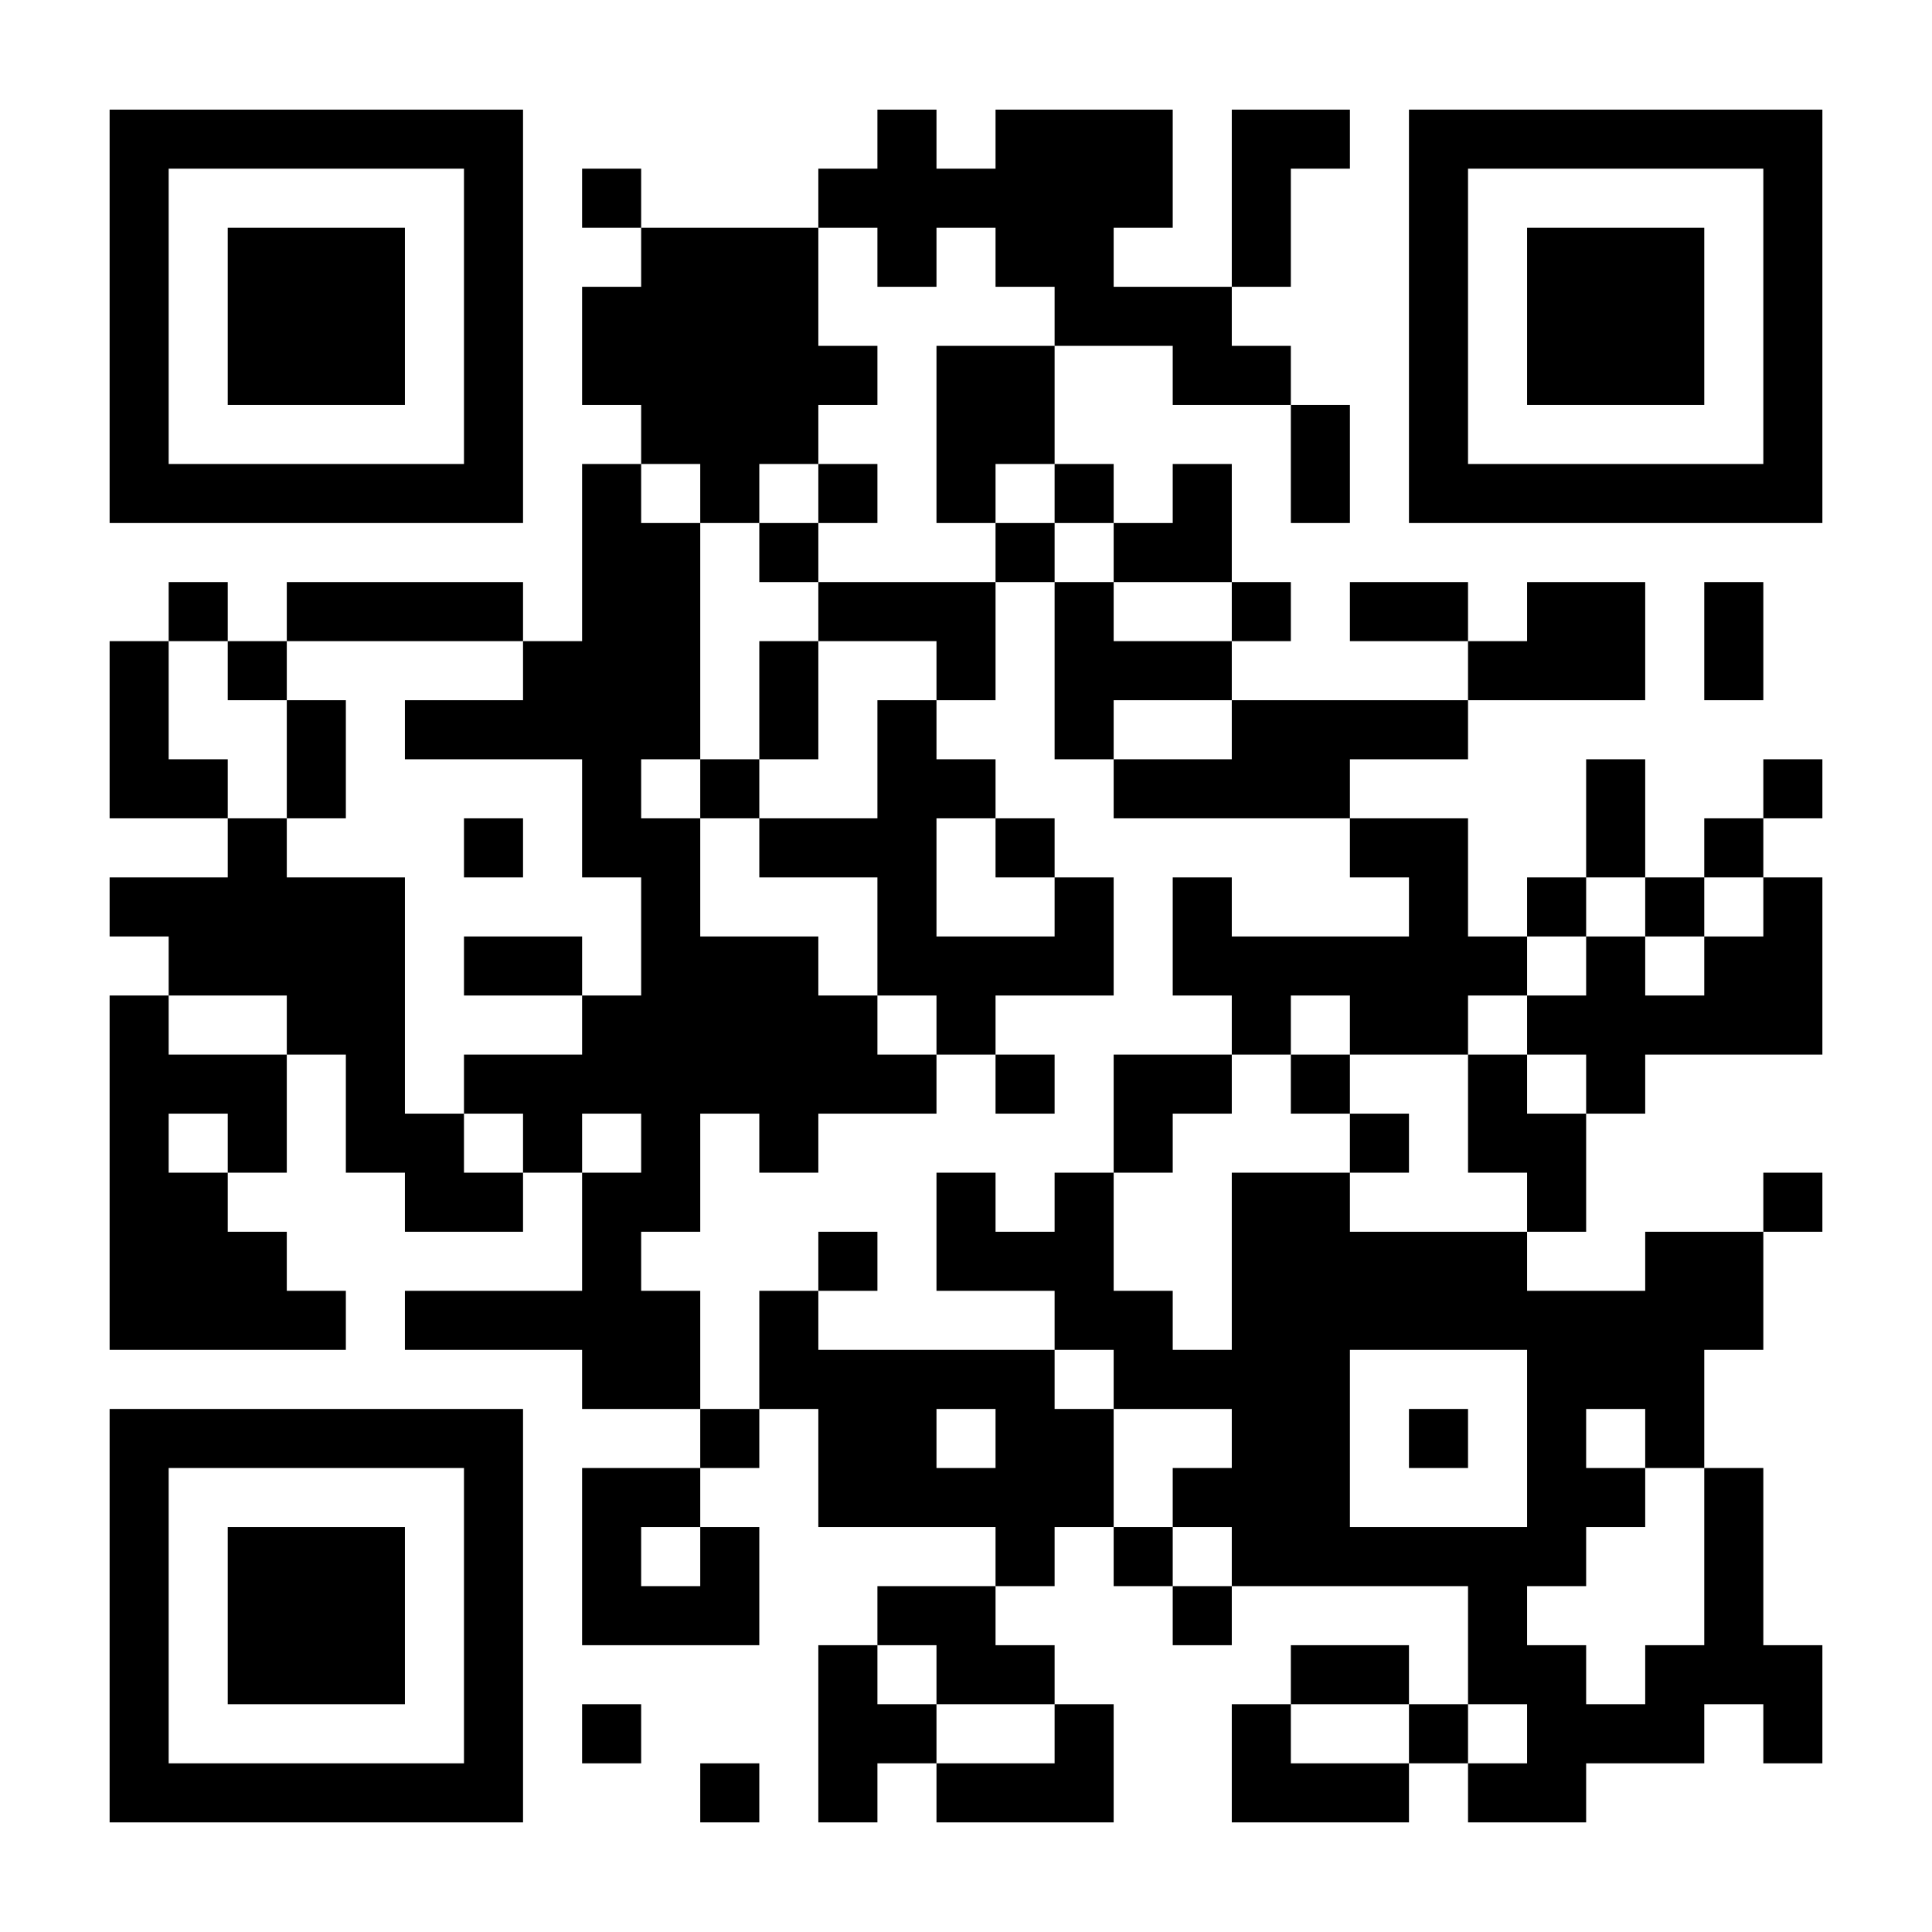 <svg width="72" height="72" viewBox="0 0 72 72" fill="none" xmlns="http://www.w3.org/2000/svg">
<rect width="72" height="72" fill="white"/>
<path d="M4.085 4.085H6.286V6.286H4.085V4.085ZM6.286 4.085H8.487V6.286H6.286V4.085ZM8.487 4.085H10.688V6.286H8.487V4.085ZM10.688 4.085H12.889V6.286H10.688V4.085ZM12.889 4.085H15.09V6.286H12.889V4.085ZM15.09 4.085H17.291V6.286H15.09V4.085ZM17.291 4.085H19.492V6.286H17.291V4.085ZM32.699 4.085H34.9V6.286H32.699V4.085ZM37.101 4.085H39.302V6.286H37.101V4.085ZM39.302 4.085H41.503V6.286H39.302V4.085ZM41.503 4.085H43.704V6.286H41.503V4.085ZM45.905 4.085H48.106V6.286H45.905V4.085ZM48.106 4.085H50.307V6.286H48.106V4.085ZM52.508 4.085H54.709V6.286H52.508V4.085ZM54.709 4.085H56.91V6.286H54.709V4.085ZM56.91 4.085H59.111V6.286H56.91V4.085ZM59.111 4.085H61.312V6.286H59.111V4.085ZM61.312 4.085H63.513V6.286H61.312V4.085ZM63.513 4.085H65.714V6.286H63.513V4.085ZM65.714 4.085H67.915V6.286H65.714V4.085ZM4.085 6.286H6.286V8.487H4.085V6.286ZM17.291 6.286H19.492V8.487H17.291V6.286ZM21.693 6.286H23.894V8.487H21.693V6.286ZM30.497 6.286H32.699V8.487H30.497V6.286ZM32.699 6.286H34.9V8.487H32.699V6.286ZM34.9 6.286H37.101V8.487H34.9V6.286ZM37.101 6.286H39.302V8.487H37.101V6.286ZM39.302 6.286H41.503V8.487H39.302V6.286ZM41.503 6.286H43.704V8.487H41.503V6.286ZM45.905 6.286H48.106V8.487H45.905V6.286ZM52.508 6.286H54.709V8.487H52.508V6.286ZM65.714 6.286H67.915V8.487H65.714V6.286ZM4.085 8.487H6.286V10.688H4.085V8.487ZM8.487 8.487H10.688V10.688H8.487V8.487ZM10.688 8.487H12.889V10.688H10.688V8.487ZM12.889 8.487H15.09V10.688H12.889V8.487ZM17.291 8.487H19.492V10.688H17.291V8.487ZM23.894 8.487H26.096V10.688H23.894V8.487ZM26.096 8.487H28.297V10.688H26.096V8.487ZM28.297 8.487H30.497V10.688H28.297V8.487ZM32.699 8.487H34.9V10.688H32.699V8.487ZM37.101 8.487H39.302V10.688H37.101V8.487ZM39.302 8.487H41.503V10.688H39.302V8.487ZM45.905 8.487H48.106V10.688H45.905V8.487ZM52.508 8.487H54.709V10.688H52.508V8.487ZM56.91 8.487H59.111V10.688H56.91V8.487ZM59.111 8.487H61.312V10.688H59.111V8.487ZM61.312 8.487H63.513V10.688H61.312V8.487ZM65.714 8.487H67.915V10.688H65.714V8.487ZM4.085 10.688H6.286V12.889H4.085V10.688ZM8.487 10.688H10.688V12.889H8.487V10.688ZM10.688 10.688H12.889V12.889H10.688V10.688ZM12.889 10.688H15.09V12.889H12.889V10.688ZM17.291 10.688H19.492V12.889H17.291V10.688ZM21.693 10.688H23.894V12.889H21.693V10.688ZM23.894 10.688H26.096V12.889H23.894V10.688ZM26.096 10.688H28.297V12.889H26.096V10.688ZM28.297 10.688H30.497V12.889H28.297V10.688ZM39.302 10.688H41.503V12.889H39.302V10.688ZM41.503 10.688H43.704V12.889H41.503V10.688ZM43.704 10.688H45.905V12.889H43.704V10.688ZM52.508 10.688H54.709V12.889H52.508V10.688ZM56.91 10.688H59.111V12.889H56.91V10.688ZM59.111 10.688H61.312V12.889H59.111V10.688ZM61.312 10.688H63.513V12.889H61.312V10.688ZM65.714 10.688H67.915V12.889H65.714V10.688ZM4.085 12.889H6.286V15.09H4.085V12.889ZM8.487 12.889H10.688V15.09H8.487V12.889ZM10.688 12.889H12.889V15.09H10.688V12.889ZM12.889 12.889H15.09V15.09H12.889V12.889ZM17.291 12.889H19.492V15.09H17.291V12.889ZM21.693 12.889H23.894V15.09H21.693V12.889ZM23.894 12.889H26.096V15.09H23.894V12.889ZM26.096 12.889H28.297V15.09H26.096V12.889ZM28.297 12.889H30.497V15.09H28.297V12.889ZM30.497 12.889H32.699V15.09H30.497V12.889ZM34.9 12.889H37.101V15.09H34.9V12.889ZM37.101 12.889H39.302V15.09H37.101V12.889ZM43.704 12.889H45.905V15.09H43.704V12.889ZM45.905 12.889H48.106V15.09H45.905V12.889ZM52.508 12.889H54.709V15.09H52.508V12.889ZM56.91 12.889H59.111V15.09H56.91V12.889ZM59.111 12.889H61.312V15.09H59.111V12.889ZM61.312 12.889H63.513V15.09H61.312V12.889ZM65.714 12.889H67.915V15.09H65.714V12.889ZM4.085 15.09H6.286V17.291H4.085V15.09ZM17.291 15.09H19.492V17.291H17.291V15.09ZM23.894 15.09H26.096V17.291H23.894V15.09ZM26.096 15.09H28.297V17.291H26.096V15.09ZM28.297 15.09H30.497V17.291H28.297V15.09ZM34.9 15.09H37.101V17.291H34.9V15.09ZM37.101 15.09H39.302V17.291H37.101V15.09ZM48.106 15.09H50.307V17.291H48.106V15.09ZM52.508 15.09H54.709V17.291H52.508V15.09ZM65.714 15.09H67.915V17.291H65.714V15.09ZM4.085 17.291H6.286V19.492H4.085V17.291ZM6.286 17.291H8.487V19.492H6.286V17.291ZM8.487 17.291H10.688V19.492H8.487V17.291ZM10.688 17.291H12.889V19.492H10.688V17.291ZM12.889 17.291H15.09V19.492H12.889V17.291ZM15.09 17.291H17.291V19.492H15.09V17.291ZM17.291 17.291H19.492V19.492H17.291V17.291ZM21.693 17.291H23.894V19.492H21.693V17.291ZM26.096 17.291H28.297V19.492H26.096V17.291ZM30.497 17.291H32.699V19.492H30.497V17.291ZM34.9 17.291H37.101V19.492H34.9V17.291ZM39.302 17.291H41.503V19.492H39.302V17.291ZM43.704 17.291H45.905V19.492H43.704V17.291ZM48.106 17.291H50.307V19.492H48.106V17.291ZM52.508 17.291H54.709V19.492H52.508V17.291ZM54.709 17.291H56.91V19.492H54.709V17.291ZM56.91 17.291H59.111V19.492H56.91V17.291ZM59.111 17.291H61.312V19.492H59.111V17.291ZM61.312 17.291H63.513V19.492H61.312V17.291ZM63.513 17.291H65.714V19.492H63.513V17.291ZM65.714 17.291H67.915V19.492H65.714V17.291ZM21.693 19.492H23.894V21.693H21.693V19.492ZM23.894 19.492H26.096V21.693H23.894V19.492ZM28.297 19.492H30.497V21.693H28.297V19.492ZM37.101 19.492H39.302V21.693H37.101V19.492ZM41.503 19.492H43.704V21.693H41.503V19.492ZM43.704 19.492H45.905V21.693H43.704V19.492ZM6.286 21.693H8.487V23.894H6.286V21.693ZM10.688 21.693H12.889V23.894H10.688V21.693ZM12.889 21.693H15.09V23.894H12.889V21.693ZM15.09 21.693H17.291V23.894H15.09V21.693ZM17.291 21.693H19.492V23.894H17.291V21.693ZM21.693 21.693H23.894V23.894H21.693V21.693ZM23.894 21.693H26.096V23.894H23.894V21.693ZM30.497 21.693H32.699V23.894H30.497V21.693ZM32.699 21.693H34.9V23.894H32.699V21.693ZM34.9 21.693H37.101V23.894H34.9V21.693ZM39.302 21.693H41.503V23.894H39.302V21.693ZM45.905 21.693H48.106V23.894H45.905V21.693ZM50.307 21.693H52.508V23.894H50.307V21.693ZM52.508 21.693H54.709V23.894H52.508V21.693ZM56.91 21.693H59.111V23.894H56.91V21.693ZM59.111 21.693H61.312V23.894H59.111V21.693ZM63.513 21.693H65.714V23.894H63.513V21.693ZM4.085 23.894H6.286V26.095H4.085V23.894ZM8.487 23.894H10.688V26.095H8.487V23.894ZM19.492 23.894H21.693V26.095H19.492V23.894ZM21.693 23.894H23.894V26.095H21.693V23.894ZM23.894 23.894H26.096V26.095H23.894V23.894ZM28.297 23.894H30.497V26.095H28.297V23.894ZM34.9 23.894H37.101V26.095H34.9V23.894ZM39.302 23.894H41.503V26.095H39.302V23.894ZM41.503 23.894H43.704V26.095H41.503V23.894ZM43.704 23.894H45.905V26.095H43.704V23.894ZM54.709 23.894H56.91V26.095H54.709V23.894ZM56.91 23.894H59.111V26.095H56.91V23.894ZM59.111 23.894H61.312V26.095H59.111V23.894ZM63.513 23.894H65.714V26.095H63.513V23.894ZM4.085 26.095H6.286V28.296H4.085V26.095ZM10.688 26.095H12.889V28.296H10.688V26.095ZM15.09 26.095H17.291V28.296H15.09V26.095ZM17.291 26.095H19.492V28.296H17.291V26.095ZM19.492 26.095H21.693V28.296H19.492V26.095ZM21.693 26.095H23.894V28.296H21.693V26.095ZM23.894 26.095H26.096V28.296H23.894V26.095ZM28.297 26.095H30.497V28.296H28.297V26.095ZM32.699 26.095H34.9V28.296H32.699V26.095ZM39.302 26.095H41.503V28.296H39.302V26.095ZM45.905 26.095H48.106V28.296H45.905V26.095ZM48.106 26.095H50.307V28.296H48.106V26.095ZM50.307 26.095H52.508V28.296H50.307V26.095ZM52.508 26.095H54.709V28.296H52.508V26.095ZM4.085 28.296H6.286V30.497H4.085V28.296ZM6.286 28.296H8.487V30.497H6.286V28.296ZM10.688 28.296H12.889V30.497H10.688V28.296ZM21.693 28.296H23.894V30.497H21.693V28.296ZM26.096 28.296H28.297V30.497H26.096V28.296ZM32.699 28.296H34.9V30.497H32.699V28.296ZM34.9 28.296H37.101V30.497H34.9V28.296ZM41.503 28.296H43.704V30.497H41.503V28.296ZM43.704 28.296H45.905V30.497H43.704V28.296ZM45.905 28.296H48.106V30.497H45.905V28.296ZM48.106 28.296H50.307V30.497H48.106V28.296ZM59.111 28.296H61.312V30.497H59.111V28.296ZM65.714 28.296H67.915V30.497H65.714V28.296ZM8.487 30.497H10.688V32.698H8.487V30.497ZM17.291 30.497H19.492V32.698H17.291V30.497ZM21.693 30.497H23.894V32.698H21.693V30.497ZM23.894 30.497H26.096V32.698H23.894V30.497ZM28.297 30.497H30.497V32.698H28.297V30.497ZM30.497 30.497H32.699V32.698H30.497V30.497ZM32.699 30.497H34.9V32.698H32.699V30.497ZM37.101 30.497H39.302V32.698H37.101V30.497ZM50.307 30.497H52.508V32.698H50.307V30.497ZM52.508 30.497H54.709V32.698H52.508V30.497ZM59.111 30.497H61.312V32.698H59.111V30.497ZM63.513 30.497H65.714V32.698H63.513V30.497ZM4.085 32.698H6.286V34.899H4.085V32.698ZM6.286 32.698H8.487V34.899H6.286V32.698ZM8.487 32.698H10.688V34.899H8.487V32.698ZM10.688 32.698H12.889V34.899H10.688V32.698ZM12.889 32.698H15.09V34.899H12.889V32.698ZM23.894 32.698H26.096V34.899H23.894V32.698ZM32.699 32.698H34.9V34.899H32.699V32.698ZM39.302 32.698H41.503V34.899H39.302V32.698ZM43.704 32.698H45.905V34.899H43.704V32.698ZM52.508 32.698H54.709V34.899H52.508V32.698ZM56.91 32.698H59.111V34.899H56.91V32.698ZM61.312 32.698H63.513V34.899H61.312V32.698ZM65.714 32.698H67.915V34.899H65.714V32.698ZM6.286 34.899H8.487V37.1H6.286V34.899ZM8.487 34.899H10.688V37.1H8.487V34.899ZM10.688 34.899H12.889V37.1H10.688V34.899ZM12.889 34.899H15.09V37.1H12.889V34.899ZM17.291 34.899H19.492V37.1H17.291V34.899ZM19.492 34.899H21.693V37.1H19.492V34.899ZM23.894 34.899H26.096V37.1H23.894V34.899ZM26.096 34.899H28.297V37.1H26.096V34.899ZM28.297 34.899H30.497V37.1H28.297V34.899ZM32.699 34.899H34.9V37.1H32.699V34.899ZM34.9 34.899H37.101V37.1H34.9V34.899ZM37.101 34.899H39.302V37.1H37.101V34.899ZM39.302 34.899H41.503V37.1H39.302V34.899ZM43.704 34.899H45.905V37.1H43.704V34.899ZM45.905 34.899H48.106V37.1H45.905V34.899ZM48.106 34.899H50.307V37.1H48.106V34.899ZM50.307 34.899H52.508V37.1H50.307V34.899ZM52.508 34.899H54.709V37.1H52.508V34.899ZM54.709 34.899H56.91V37.1H54.709V34.899ZM59.111 34.899H61.312V37.1H59.111V34.899ZM63.513 34.899H65.714V37.1H63.513V34.899ZM65.714 34.899H67.915V37.1H65.714V34.899ZM4.085 37.1H6.286V39.301H4.085V37.1ZM10.688 37.1H12.889V39.301H10.688V37.1ZM12.889 37.1H15.09V39.301H12.889V37.1ZM21.693 37.1H23.894V39.301H21.693V37.1ZM23.894 37.1H26.096V39.301H23.894V37.1ZM26.096 37.1H28.297V39.301H26.096V37.1ZM28.297 37.1H30.497V39.301H28.297V37.1ZM30.497 37.1H32.699V39.301H30.497V37.1ZM34.9 37.1H37.101V39.301H34.9V37.1ZM45.905 37.1H48.106V39.301H45.905V37.1ZM50.307 37.1H52.508V39.301H50.307V37.1ZM52.508 37.1H54.709V39.301H52.508V37.1ZM56.91 37.1H59.111V39.301H56.91V37.1ZM59.111 37.1H61.312V39.301H59.111V37.1ZM61.312 37.1H63.513V39.301H61.312V37.1ZM63.513 37.1H65.714V39.301H63.513V37.1ZM65.714 37.1H67.915V39.301H65.714V37.1ZM4.085 39.301H6.286V41.502H4.085V39.301ZM6.286 39.301H8.487V41.502H6.286V39.301ZM8.487 39.301H10.688V41.502H8.487V39.301ZM12.889 39.301H15.09V41.502H12.889V39.301ZM17.291 39.301H19.492V41.502H17.291V39.301ZM19.492 39.301H21.693V41.502H19.492V39.301ZM21.693 39.301H23.894V41.502H21.693V39.301ZM23.894 39.301H26.096V41.502H23.894V39.301ZM26.096 39.301H28.297V41.502H26.096V39.301ZM28.297 39.301H30.497V41.502H28.297V39.301ZM30.497 39.301H32.699V41.502H30.497V39.301ZM32.699 39.301H34.9V41.502H32.699V39.301ZM37.101 39.301H39.302V41.502H37.101V39.301ZM41.503 39.301H43.704V41.502H41.503V39.301ZM43.704 39.301H45.905V41.502H43.704V39.301ZM48.106 39.301H50.307V41.502H48.106V39.301ZM54.709 39.301H56.91V41.502H54.709V39.301ZM59.111 39.301H61.312V41.502H59.111V39.301ZM4.085 41.502H6.286V43.703H4.085V41.502ZM8.487 41.502H10.688V43.703H8.487V41.502ZM12.889 41.502H15.09V43.703H12.889V41.502ZM15.09 41.502H17.291V43.703H15.09V41.502ZM19.492 41.502H21.693V43.703H19.492V41.502ZM23.894 41.502H26.096V43.703H23.894V41.502ZM28.297 41.502H30.497V43.703H28.297V41.502ZM41.503 41.502H43.704V43.703H41.503V41.502ZM50.307 41.502H52.508V43.703H50.307V41.502ZM54.709 41.502H56.91V43.703H54.709V41.502ZM56.91 41.502H59.111V43.703H56.91V41.502ZM4.085 43.703H6.286V45.904H4.085V43.703ZM6.286 43.703H8.487V45.904H6.286V43.703ZM15.09 43.703H17.291V45.904H15.09V43.703ZM17.291 43.703H19.492V45.904H17.291V43.703ZM21.693 43.703H23.894V45.904H21.693V43.703ZM23.894 43.703H26.096V45.904H23.894V43.703ZM34.9 43.703H37.101V45.904H34.9V43.703ZM39.302 43.703H41.503V45.904H39.302V43.703ZM45.905 43.703H48.106V45.904H45.905V43.703ZM48.106 43.703H50.307V45.904H48.106V43.703ZM56.91 43.703H59.111V45.904H56.91V43.703ZM65.714 43.703H67.915V45.904H65.714V43.703ZM4.085 45.904H6.286V48.105H4.085V45.904ZM6.286 45.904H8.487V48.105H6.286V45.904ZM8.487 45.904H10.688V48.105H8.487V45.904ZM21.693 45.904H23.894V48.105H21.693V45.904ZM30.497 45.904H32.699V48.105H30.497V45.904ZM34.9 45.904H37.101V48.105H34.9V45.904ZM37.101 45.904H39.302V48.105H37.101V45.904ZM39.302 45.904H41.503V48.105H39.302V45.904ZM45.905 45.904H48.106V48.105H45.905V45.904ZM48.106 45.904H50.307V48.105H48.106V45.904ZM50.307 45.904H52.508V48.105H50.307V45.904ZM52.508 45.904H54.709V48.105H52.508V45.904ZM54.709 45.904H56.91V48.105H54.709V45.904ZM61.312 45.904H63.513V48.105H61.312V45.904ZM63.513 45.904H65.714V48.105H63.513V45.904ZM4.085 48.105H6.286V50.306H4.085V48.105ZM6.286 48.105H8.487V50.306H6.286V48.105ZM8.487 48.105H10.688V50.306H8.487V48.105ZM10.688 48.105H12.889V50.306H10.688V48.105ZM15.09 48.105H17.291V50.306H15.09V48.105ZM17.291 48.105H19.492V50.306H17.291V48.105ZM19.492 48.105H21.693V50.306H19.492V48.105ZM21.693 48.105H23.894V50.306H21.693V48.105ZM23.894 48.105H26.096V50.306H23.894V48.105ZM28.297 48.105H30.497V50.306H28.297V48.105ZM39.302 48.105H41.503V50.306H39.302V48.105ZM41.503 48.105H43.704V50.306H41.503V48.105ZM45.905 48.105H48.106V50.306H45.905V48.105ZM48.106 48.105H50.307V50.306H48.106V48.105ZM50.307 48.105H52.508V50.306H50.307V48.105ZM52.508 48.105H54.709V50.306H52.508V48.105ZM54.709 48.105H56.91V50.306H54.709V48.105ZM56.91 48.105H59.111V50.306H56.91V48.105ZM59.111 48.105H61.312V50.306H59.111V48.105ZM61.312 48.105H63.513V50.306H61.312V48.105ZM63.513 48.105H65.714V50.306H63.513V48.105ZM21.693 50.306H23.894V52.508H21.693V50.306ZM23.894 50.306H26.096V52.508H23.894V50.306ZM28.297 50.306H30.497V52.508H28.297V50.306ZM30.497 50.306H32.699V52.508H30.497V50.306ZM32.699 50.306H34.9V52.508H32.699V50.306ZM34.9 50.306H37.101V52.508H34.9V50.306ZM37.101 50.306H39.302V52.508H37.101V50.306ZM41.503 50.306H43.704V52.508H41.503V50.306ZM43.704 50.306H45.905V52.508H43.704V50.306ZM45.905 50.306H48.106V52.508H45.905V50.306ZM48.106 50.306H50.307V52.508H48.106V50.306ZM56.91 50.306H59.111V52.508H56.91V50.306ZM59.111 50.306H61.312V52.508H59.111V50.306ZM61.312 50.306H63.513V52.508H61.312V50.306ZM4.085 52.508H6.286V54.709H4.085V52.508ZM6.286 52.508H8.487V54.709H6.286V52.508ZM8.487 52.508H10.688V54.709H8.487V52.508ZM10.688 52.508H12.889V54.709H10.688V52.508ZM12.889 52.508H15.09V54.709H12.889V52.508ZM15.09 52.508H17.291V54.709H15.09V52.508ZM17.291 52.508H19.492V54.709H17.291V52.508ZM26.096 52.508H28.297V54.709H26.096V52.508ZM30.497 52.508H32.699V54.709H30.497V52.508ZM32.699 52.508H34.9V54.709H32.699V52.508ZM37.101 52.508H39.302V54.709H37.101V52.508ZM39.302 52.508H41.503V54.709H39.302V52.508ZM45.905 52.508H48.106V54.709H45.905V52.508ZM48.106 52.508H50.307V54.709H48.106V52.508ZM52.508 52.508H54.709V54.709H52.508V52.508ZM56.91 52.508H59.111V54.709H56.91V52.508ZM61.312 52.508H63.513V54.709H61.312V52.508ZM4.085 54.709H6.286V56.91H4.085V54.709ZM17.291 54.709H19.492V56.91H17.291V54.709ZM21.693 54.709H23.894V56.91H21.693V54.709ZM23.894 54.709H26.096V56.91H23.894V54.709ZM30.497 54.709H32.699V56.91H30.497V54.709ZM32.699 54.709H34.9V56.91H32.699V54.709ZM34.9 54.709H37.101V56.91H34.9V54.709ZM37.101 54.709H39.302V56.91H37.101V54.709ZM39.302 54.709H41.503V56.91H39.302V54.709ZM43.704 54.709H45.905V56.91H43.704V54.709ZM45.905 54.709H48.106V56.91H45.905V54.709ZM48.106 54.709H50.307V56.91H48.106V54.709ZM56.91 54.709H59.111V56.91H56.91V54.709ZM59.111 54.709H61.312V56.91H59.111V54.709ZM63.513 54.709H65.714V56.91H63.513V54.709ZM4.085 56.91H6.286V59.111H4.085V56.91ZM8.487 56.91H10.688V59.111H8.487V56.91ZM10.688 56.91H12.889V59.111H10.688V56.91ZM12.889 56.91H15.09V59.111H12.889V56.91ZM17.291 56.91H19.492V59.111H17.291V56.91ZM21.693 56.91H23.894V59.111H21.693V56.91ZM26.096 56.91H28.297V59.111H26.096V56.91ZM37.101 56.91H39.302V59.111H37.101V56.91ZM41.503 56.91H43.704V59.111H41.503V56.91ZM45.905 56.91H48.106V59.111H45.905V56.91ZM48.106 56.91H50.307V59.111H48.106V56.91ZM50.307 56.91H52.508V59.111H50.307V56.91ZM52.508 56.91H54.709V59.111H52.508V56.91ZM54.709 56.91H56.91V59.111H54.709V56.91ZM56.91 56.91H59.111V59.111H56.91V56.91ZM63.513 56.91H65.714V59.111H63.513V56.91ZM4.085 59.111H6.286V61.312H4.085V59.111ZM8.487 59.111H10.688V61.312H8.487V59.111ZM10.688 59.111H12.889V61.312H10.688V59.111ZM12.889 59.111H15.09V61.312H12.889V59.111ZM17.291 59.111H19.492V61.312H17.291V59.111ZM21.693 59.111H23.894V61.312H21.693V59.111ZM23.894 59.111H26.096V61.312H23.894V59.111ZM26.096 59.111H28.297V61.312H26.096V59.111ZM32.699 59.111H34.9V61.312H32.699V59.111ZM34.9 59.111H37.101V61.312H34.9V59.111ZM43.704 59.111H45.905V61.312H43.704V59.111ZM54.709 59.111H56.91V61.312H54.709V59.111ZM63.513 59.111H65.714V61.312H63.513V59.111ZM4.085 61.312H6.286V63.513H4.085V61.312ZM8.487 61.312H10.688V63.513H8.487V61.312ZM10.688 61.312H12.889V63.513H10.688V61.312ZM12.889 61.312H15.09V63.513H12.889V61.312ZM17.291 61.312H19.492V63.513H17.291V61.312ZM30.497 61.312H32.699V63.513H30.497V61.312ZM34.9 61.312H37.101V63.513H34.9V61.312ZM37.101 61.312H39.302V63.513H37.101V61.312ZM48.106 61.312H50.307V63.513H48.106V61.312ZM50.307 61.312H52.508V63.513H50.307V61.312ZM54.709 61.312H56.91V63.513H54.709V61.312ZM56.91 61.312H59.111V63.513H56.91V61.312ZM61.312 61.312H63.513V63.513H61.312V61.312ZM63.513 61.312H65.714V63.513H63.513V61.312ZM65.714 61.312H67.915V63.513H65.714V61.312ZM4.085 63.513H6.286V65.714H4.085V63.513ZM17.291 63.513H19.492V65.714H17.291V63.513ZM21.693 63.513H23.894V65.714H21.693V63.513ZM30.497 63.513H32.699V65.714H30.497V63.513ZM32.699 63.513H34.9V65.714H32.699V63.513ZM39.302 63.513H41.503V65.714H39.302V63.513ZM45.905 63.513H48.106V65.714H45.905V63.513ZM52.508 63.513H54.709V65.714H52.508V63.513ZM56.91 63.513H59.111V65.714H56.91V63.513ZM59.111 63.513H61.312V65.714H59.111V63.513ZM61.312 63.513H63.513V65.714H61.312V63.513ZM65.714 63.513H67.915V65.714H65.714V63.513ZM4.085 65.714H6.286V67.915H4.085V65.714ZM6.286 65.714H8.487V67.915H6.286V65.714ZM8.487 65.714H10.688V67.915H8.487V65.714ZM10.688 65.714H12.889V67.915H10.688V65.714ZM12.889 65.714H15.09V67.915H12.889V65.714ZM15.09 65.714H17.291V67.915H15.09V65.714ZM17.291 65.714H19.492V67.915H17.291V65.714ZM26.096 65.714H28.297V67.915H26.096V65.714ZM30.497 65.714H32.699V67.915H30.497V65.714ZM34.9 65.714H37.101V67.915H34.9V65.714ZM37.101 65.714H39.302V67.915H37.101V65.714ZM39.302 65.714H41.503V67.915H39.302V65.714ZM45.905 65.714H48.106V67.915H45.905V65.714ZM48.106 65.714H50.307V67.915H48.106V65.714ZM50.307 65.714H52.508V67.915H50.307V65.714ZM54.709 65.714H56.91V67.915H54.709V65.714ZM56.91 65.714H59.111V67.915H56.91V65.714Z" fill="black"/>
</svg>
